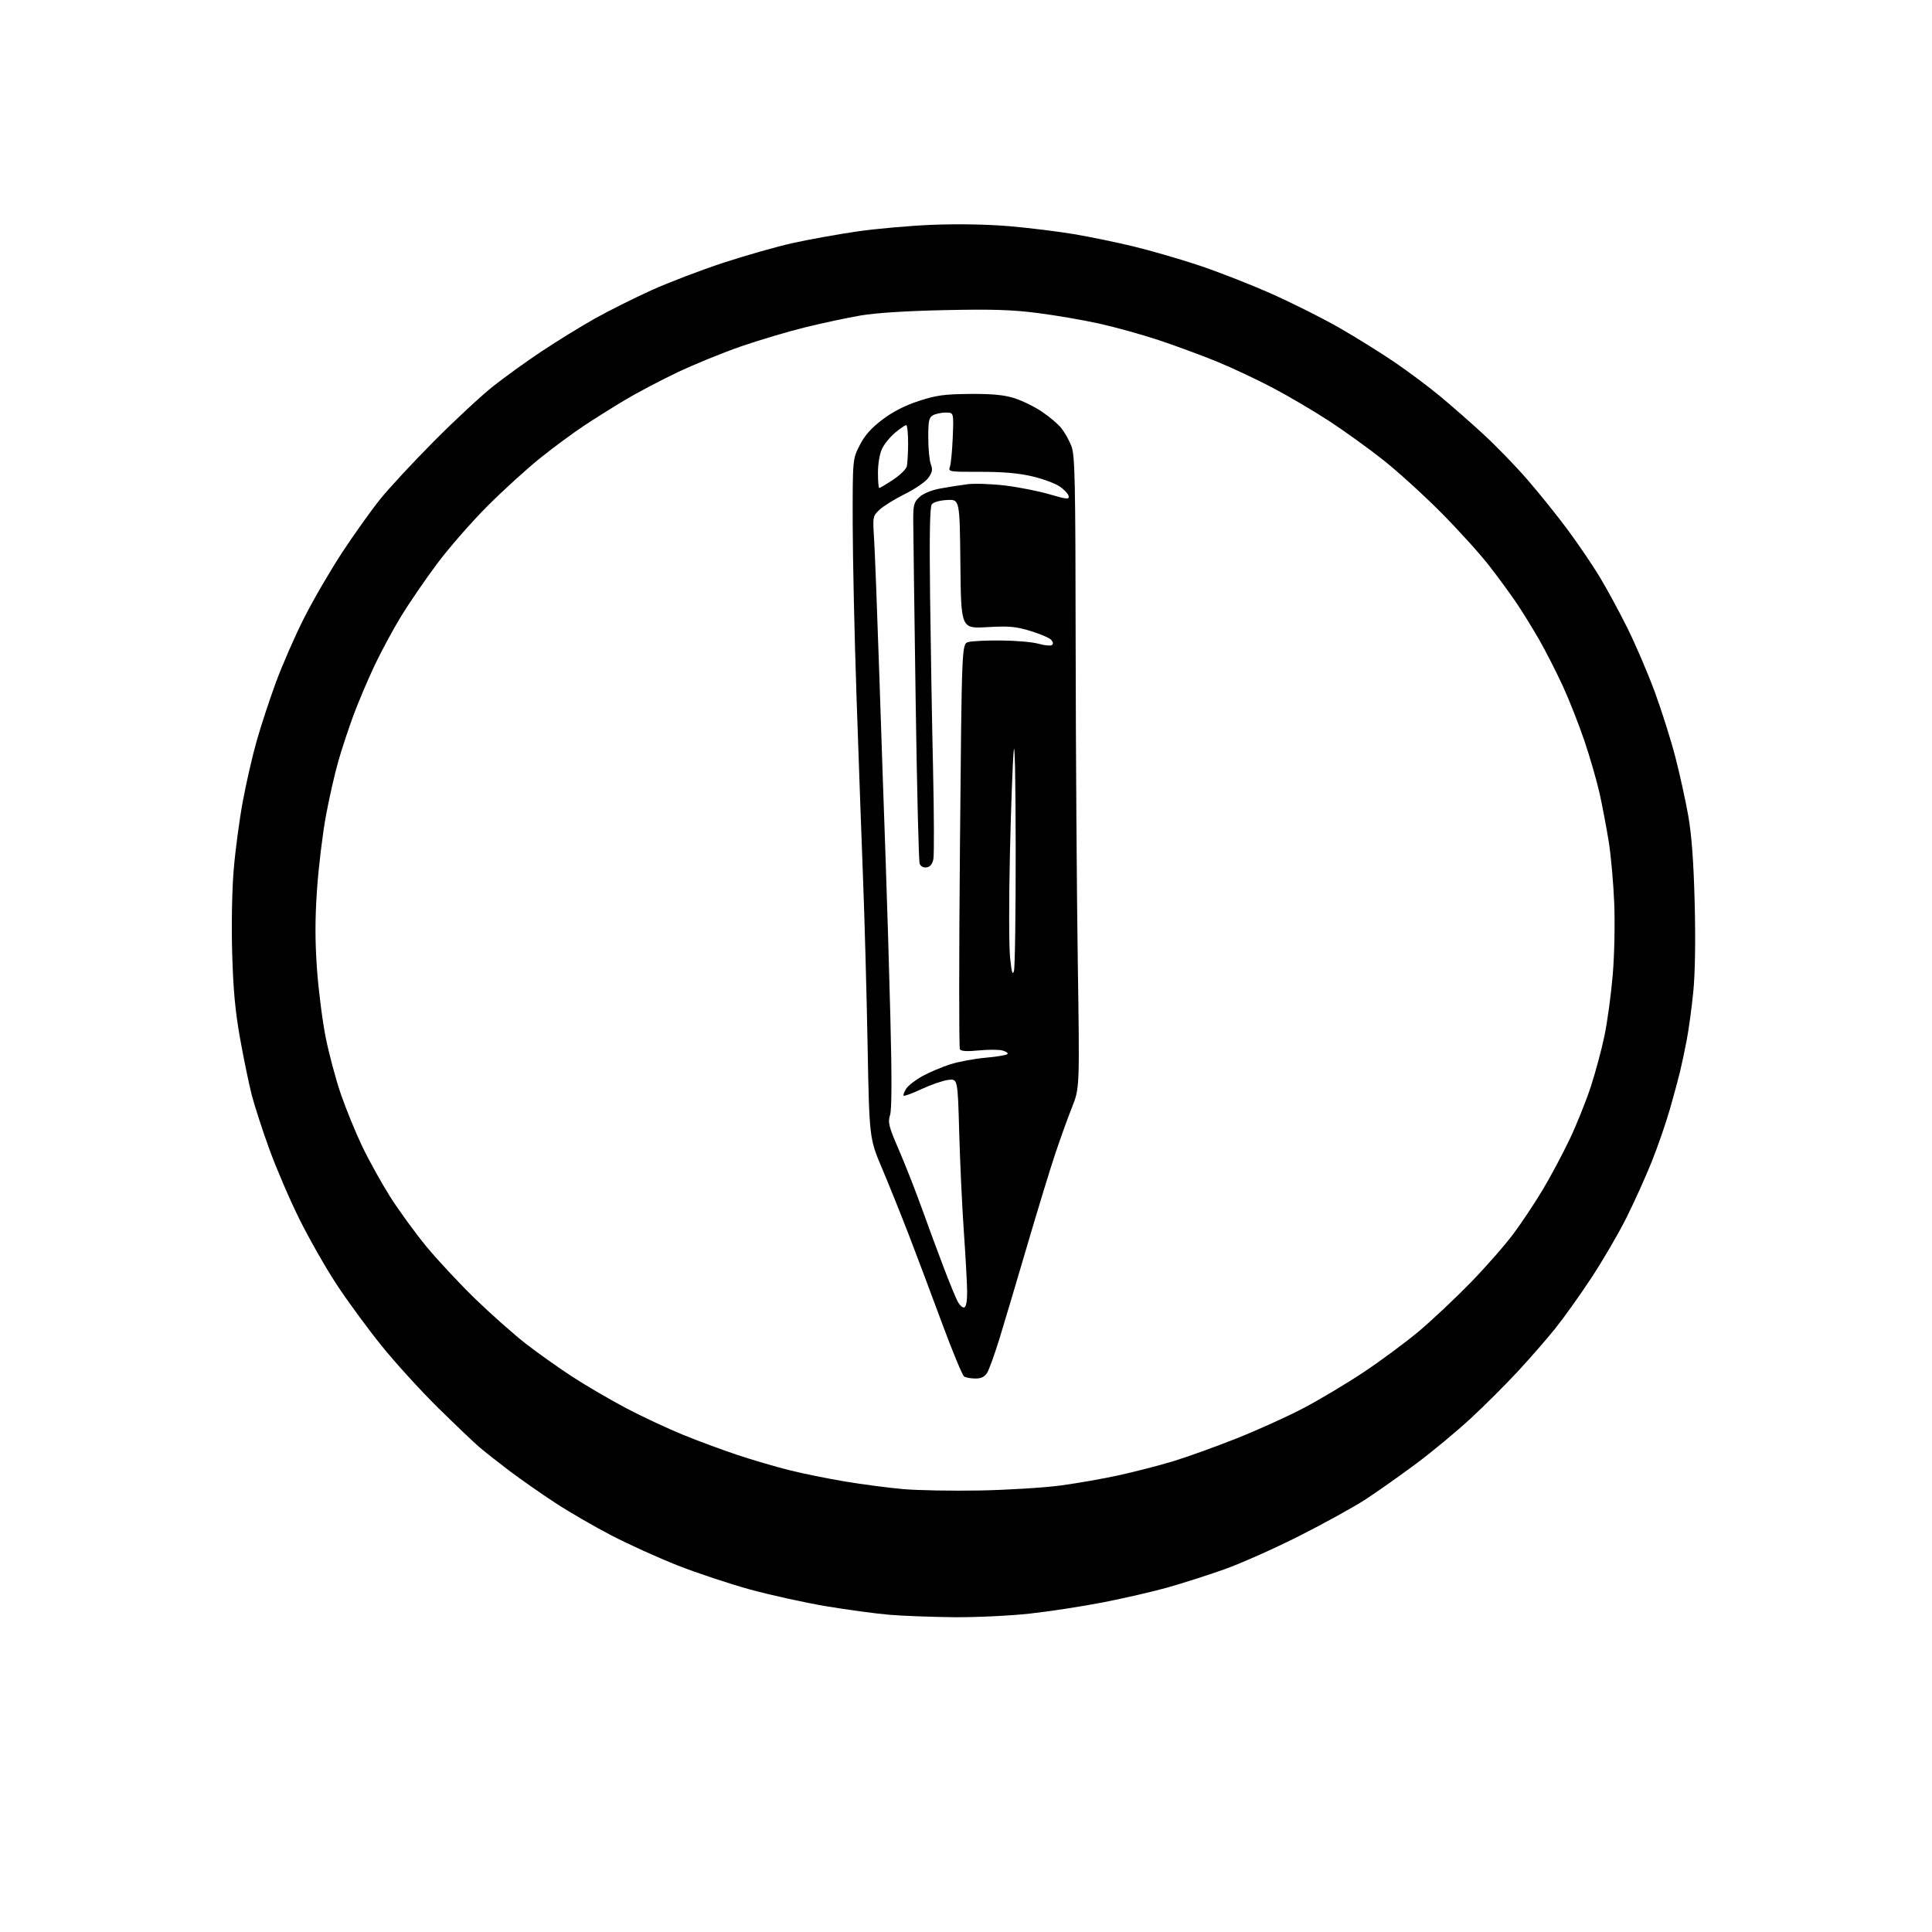 <?xml version="1.0" encoding="UTF-8" standalone="no"?>
<svg 
  version="1.1" 
  xmlns="http://www.w3.org/2000/svg" 
  xmlns:xlink="http://www.w3.org/1999/xlink" 
  xmlns:svg="http://www.w3.org/2000/svg"
  xmlns:rdf="http://www.w3.org/1999/02/22-rdf-syntax-ns#"
  xmlns:cc="http://creativecommons.org/ns#"
  xmlns:dc="http://purl.org/dc/elements/1.1/"
  viewBox="0 0 768 768"
  width="768"
  height="768"
>
<style>svg {background-color: white; }</style>"
<path stroke="none" fill="black" fill-rule="evenodd" d="M379.29,642.86C370.61,642.78 359.08,642.36 353.69,641.91C348.29,641.47 336.93,639.93 328.44,638.51C319.95,637.08 306.37,634.09 298.25,631.87C290.14,629.65 277.20,625.36 269.50,622.33C261.80,619.30 249.92,613.93 243.11,610.39C236.30,606.86 226.19,601.00 220.65,597.37C215.11,593.74 206.96,588.04 202.54,584.71C198.12,581.37 192.70,577.10 190.50,575.21C188.30,573.32 180.95,566.31 174.16,559.64C167.37,552.96 157.27,541.88 151.72,535.00C146.16,528.12 138.08,517.10 133.75,510.50C129.43,503.90 122.77,492.20 118.96,484.50C115.14,476.80 109.77,464.27 107.01,456.66C104.25,449.05 101.11,439.35 100.03,435.11C98.95,430.88 96.89,420.91 95.46,412.96C93.51,402.08 92.72,393.67 92.30,379.00C91.97,367.48 92.22,353.82 92.91,345.61C93.55,337.98 95.17,325.83 96.51,318.61C97.84,311.40 100.30,300.66 101.97,294.75C103.63,288.84 107.10,278.26 109.68,271.25C112.26,264.24 117.33,252.65 120.96,245.50C124.58,238.35 131.39,226.65 136.09,219.50C140.80,212.35 147.54,202.90 151.07,198.50C154.61,194.10 164.25,183.71 172.50,175.40C180.75,167.10 191.32,157.28 196.00,153.57C200.68,149.87 209.45,143.55 215.50,139.54C221.55,135.52 230.98,129.72 236.45,126.64C241.92,123.57 252.05,118.50 258.95,115.38C265.85,112.27 278.71,107.35 287.53,104.46C296.34,101.57 308.72,98.05 315.03,96.64C321.34,95.24 332.80,93.17 340.50,92.04C348.20,90.91 361.93,89.70 371.00,89.35C381.16,88.97 392.88,89.19 401.50,89.94C409.20,90.61 420.68,92.02 427.00,93.09C433.32,94.16 443.91,96.34 450.51,97.94C457.12,99.54 468.59,102.85 476.01,105.30C483.43,107.74 496.37,112.78 504.76,116.48C513.15,120.18 525.52,126.37 532.26,130.23C538.99,134.09 549.00,140.31 554.50,144.07C560.00,147.82 568.10,153.89 572.50,157.55C576.90,161.20 584.58,167.94 589.57,172.52C594.56,177.09 602.48,185.26 607.17,190.67C611.86,196.08 619.09,205.07 623.22,210.65C627.36,216.23 633.07,224.66 635.92,229.37C638.77,234.09 643.73,243.24 646.95,249.72C650.17,256.20 655.04,267.57 657.78,275.00C660.52,282.43 664.21,294.12 665.99,301.00C667.77,307.88 670.09,318.45 671.15,324.50C672.47,332.11 673.25,342.75 673.66,359.00C674.04,373.85 673.84,386.81 673.11,394.22C672.48,400.67 671.28,409.45 670.45,413.72C669.61,418.00 668.44,423.52 667.84,426.00C667.25,428.48 665.46,435.07 663.88,440.66C662.29,446.24 658.99,455.81 656.54,461.90C654.09,468.00 649.54,478.06 646.44,484.25C643.34,490.44 637.10,501.12 632.57,508.00C628.04,514.88 621.63,523.88 618.31,528.00C615.00,532.12 608.34,539.77 603.51,545.00C598.68,550.23 590.18,558.71 584.61,563.86C579.05,569.01 569.33,577.07 563.00,581.79C556.67,586.51 547.67,592.86 543.00,595.92C538.33,598.97 526.40,605.56 516.50,610.56C506.60,615.56 493.10,621.57 486.50,623.90C479.90,626.23 469.82,629.45 464.11,631.06C458.39,632.67 446.92,635.31 438.61,636.94C430.30,638.56 417.11,640.59 409.29,641.44C401.48,642.30 387.98,642.94 379.29,642.86zM389.50,592.49C400.50,592.28 414.90,591.39 421.50,590.52C428.10,589.64 438.68,587.79 445.00,586.39C451.32,585.00 461.00,582.49 466.50,580.82C472.00,579.14 483.25,575.09 491.50,571.82C499.75,568.54 511.68,563.15 518.00,559.83C524.33,556.52 535.12,550.07 542.00,545.51C548.88,540.94 558.77,533.61 564.00,529.22C569.23,524.83 578.48,516.12 584.57,509.87C590.67,503.62 598.38,494.81 601.72,490.30C605.06,485.79 610.29,477.92 613.34,472.80C616.39,467.69 621.15,458.77 623.91,452.99C626.67,447.20 630.47,437.75 632.36,431.99C634.24,426.22 636.72,417.00 637.85,411.50C638.98,406.00 640.44,395.20 641.09,387.50C641.75,379.58 642.01,367.20 641.68,359.00C641.36,351.02 640.37,340.00 639.49,334.50C638.60,329.00 636.98,320.45 635.89,315.50C634.79,310.55 632.06,301.10 629.83,294.50C627.60,287.90 623.69,278.00 621.15,272.50C618.61,267.00 614.43,258.82 611.86,254.33C609.29,249.84 605.26,243.31 602.92,239.83C600.57,236.35 595.69,229.68 592.07,225.00C588.46,220.33 579.88,210.84 573.00,203.90C566.12,196.97 555.77,187.55 550.00,182.97C544.23,178.39 534.55,171.41 528.50,167.46C522.45,163.50 512.33,157.54 506.00,154.20C499.68,150.86 489.53,146.10 483.46,143.62C477.38,141.15 467.03,137.34 460.46,135.16C453.88,132.98 443.32,130.05 437.00,128.64C430.68,127.24 419.65,125.34 412.50,124.43C402.27,123.12 394.39,122.87 375.50,123.28C360.09,123.61 348.10,124.38 342.00,125.43C336.77,126.33 326.94,128.43 320.14,130.10C313.34,131.77 301.86,135.17 294.64,137.67C287.41,140.17 275.99,144.83 269.26,148.03C262.53,151.23 253.08,156.22 248.26,159.11C243.44,161.99 236.12,166.60 232.00,169.33C227.88,172.06 220.22,177.71 215.00,181.88C209.78,186.05 200.30,194.64 193.96,200.98C187.61,207.32 178.54,217.68 173.82,224.00C169.09,230.32 162.62,239.78 159.43,245.00C156.25,250.22 151.49,259.05 148.86,264.61C146.24,270.17 142.51,278.95 140.59,284.11C138.67,289.27 135.93,297.55 134.51,302.50C133.08,307.45 130.84,317.35 129.52,324.50C128.21,331.65 126.63,344.73 126.02,353.57C125.22,365.19 125.21,373.93 125.99,385.07C126.59,393.56 128.17,405.93 129.50,412.56C130.84,419.19 133.56,429.32 135.54,435.06C137.52,440.80 141.28,450.00 143.89,455.50C146.51,461.00 151.48,470.00 154.94,475.49C158.41,480.99 164.95,489.99 169.48,495.49C174.02,501.00 182.85,510.45 189.11,516.51C195.38,522.56 204.32,530.49 209.00,534.13C213.68,537.77 222.00,543.68 227.50,547.26C233.00,550.84 242.68,556.49 249.00,559.82C255.32,563.15 265.45,567.88 271.50,570.35C277.55,572.81 287.27,576.41 293.10,578.35C298.92,580.30 308.15,583.01 313.60,584.37C319.04,585.74 329.12,587.79 336.00,588.93C342.88,590.08 353.23,591.43 359.00,591.94C364.77,592.45 378.50,592.70 389.50,592.49zM387.73,547.98C385.95,547.98 383.94,547.61 383.25,547.18C382.56,546.74 378.61,537.18 374.45,525.94C370.30,514.70 364.39,498.98 361.31,491.00C358.24,483.02 353.44,471.10 350.65,464.50C345.57,452.50 345.57,452.50 344.87,415.00C344.48,394.38 343.68,364.90 343.08,349.50C342.49,334.10 341.33,301.70 340.50,277.50C339.67,253.30 338.98,222.03 338.96,208.01C338.93,182.52 338.93,182.52 341.74,177.01C343.78,173.02 346.28,170.20 350.78,166.79C354.96,163.63 359.70,161.21 365.25,159.39C372.23,157.12 375.35,156.69 385.50,156.60C394.27,156.53 399.00,156.97 403.08,158.23C406.14,159.18 411.09,161.59 414.08,163.58C417.06,165.57 420.58,168.55 421.90,170.19C423.21,171.83 425.01,175.04 425.90,177.33C427.31,181.02 427.51,190.21 427.59,256.50C427.64,297.75 428.02,354.23 428.43,382.00C429.18,432.50 429.18,432.50 426.15,440.13C424.48,444.32 421.48,452.65 419.48,458.63C417.48,464.61 412.47,480.98 408.36,495.00C404.25,509.02 399.29,525.67 397.34,532.00C395.40,538.33 393.16,544.51 392.38,545.75C391.38,547.33 389.99,548.00 387.73,547.98zM383.31,519.73C384.06,519.47 384.48,517.14 384.45,513.41C384.42,510.16 383.83,499.40 383.14,489.50C382.45,479.60 381.62,461.89 381.30,450.14C380.71,428.77 380.71,428.77 376.86,429.29C374.74,429.58 370.01,431.21 366.35,432.92C362.69,434.63 359.48,435.82 359.22,435.55C358.95,435.28 359.41,434.03 360.24,432.76C361.07,431.49 364.01,429.22 366.78,427.72C369.55,426.21 374.50,424.12 377.79,423.07C381.08,422.02 387.43,420.84 391.91,420.45C396.38,420.06 400.26,419.39 400.52,418.98C400.77,418.56 399.81,417.92 398.37,417.56C396.94,417.20 392.72,417.20 389.01,417.57C384.46,418.02 382.04,417.87 381.57,417.12C381.19,416.50 381.21,379.99 381.60,335.98C382.32,255.96 382.32,255.96 384.91,255.23C386.33,254.83 392.23,254.55 398.00,254.60C403.77,254.65 410.42,255.23 412.77,255.89C415.12,256.55 417.51,256.80 418.07,256.46C418.75,256.03 418.70,255.35 417.92,254.40C417.27,253.62 413.58,252.02 409.72,250.85C403.75,249.03 401.17,248.80 392.37,249.30C382.03,249.89 382.03,249.89 381.77,224.19C381.50,198.50 381.50,198.50 376.50,198.76C373.52,198.91 371.06,199.61 370.40,200.49C369.64,201.52 369.43,212.46 369.72,236.73C369.95,255.85 370.47,286.57 370.89,305.00C371.30,323.43 371.37,339.85 371.03,341.50C370.62,343.53 369.75,344.60 368.34,344.80C367.07,344.99 365.99,344.41 365.58,343.34C365.20,342.37 364.49,312.98 363.98,278.04C363.47,243.09 363.05,211.22 363.03,207.20C363.00,200.68 363.27,199.66 365.51,197.58C367.03,196.17 370.27,194.84 373.76,194.19C376.92,193.61 381.82,192.84 384.65,192.48C387.48,192.13 394.14,192.36 399.45,192.99C404.76,193.63 412.71,195.19 417.11,196.47C424.10,198.51 425.07,198.59 424.80,197.18C424.63,196.30 423.00,194.57 421.17,193.34C419.35,192.11 414.40,190.30 410.18,189.32C404.87,188.08 398.55,187.54 389.69,187.56C377.20,187.59 376.89,187.54 377.61,185.54C378.01,184.42 378.52,179.11 378.74,173.75C379.13,164.00 379.13,164.00 376.00,164.00C374.28,164.00 372.00,164.47 370.93,165.04C369.27,165.92 369.00,167.18 369.00,173.97C369.00,178.31 369.45,183.06 370.01,184.52C370.82,186.65 370.62,187.72 369.03,189.95C367.94,191.48 363.78,194.36 359.78,196.34C355.77,198.33 351.24,201.13 349.70,202.56C346.92,205.15 346.90,205.27 347.47,214.34C347.79,219.38 348.72,243.75 349.55,268.50C350.37,293.25 351.48,325.88 352.03,341.00C352.57,356.12 353.43,384.56 353.93,404.20C354.55,428.41 354.51,440.98 353.81,443.26C352.90,446.24 353.28,447.77 357.30,457.06C359.79,462.80 363.91,473.29 366.46,480.38C369.01,487.46 372.91,497.99 375.11,503.79C377.31,509.58 379.79,515.63 380.62,517.23C381.44,518.82 382.65,519.95 383.31,519.73zM403.06,386.00C403.47,384.62 403.78,362.57 403.75,337.00C403.72,309.84 403.39,293.83 402.96,298.50C402.55,302.90 401.87,321.35 401.46,339.50C401.04,357.65 401.07,376.10 401.51,380.50C402.11,386.45 402.50,387.86 403.06,386.00zM349.51,194.00C349.79,194.00 352.24,192.54 354.95,190.75C357.67,188.96 360.13,186.60 360.43,185.50C360.73,184.40 360.98,180.24 360.99,176.25C360.99,172.26 360.65,169.00 360.23,169.00C359.80,169.00 357.84,170.33 355.86,171.97C353.88,173.60 351.53,176.48 350.63,178.37C349.68,180.38 349.00,184.33 349.00,187.90C349.00,191.26 349.23,194.00 349.51,194.00z" />

</svg>